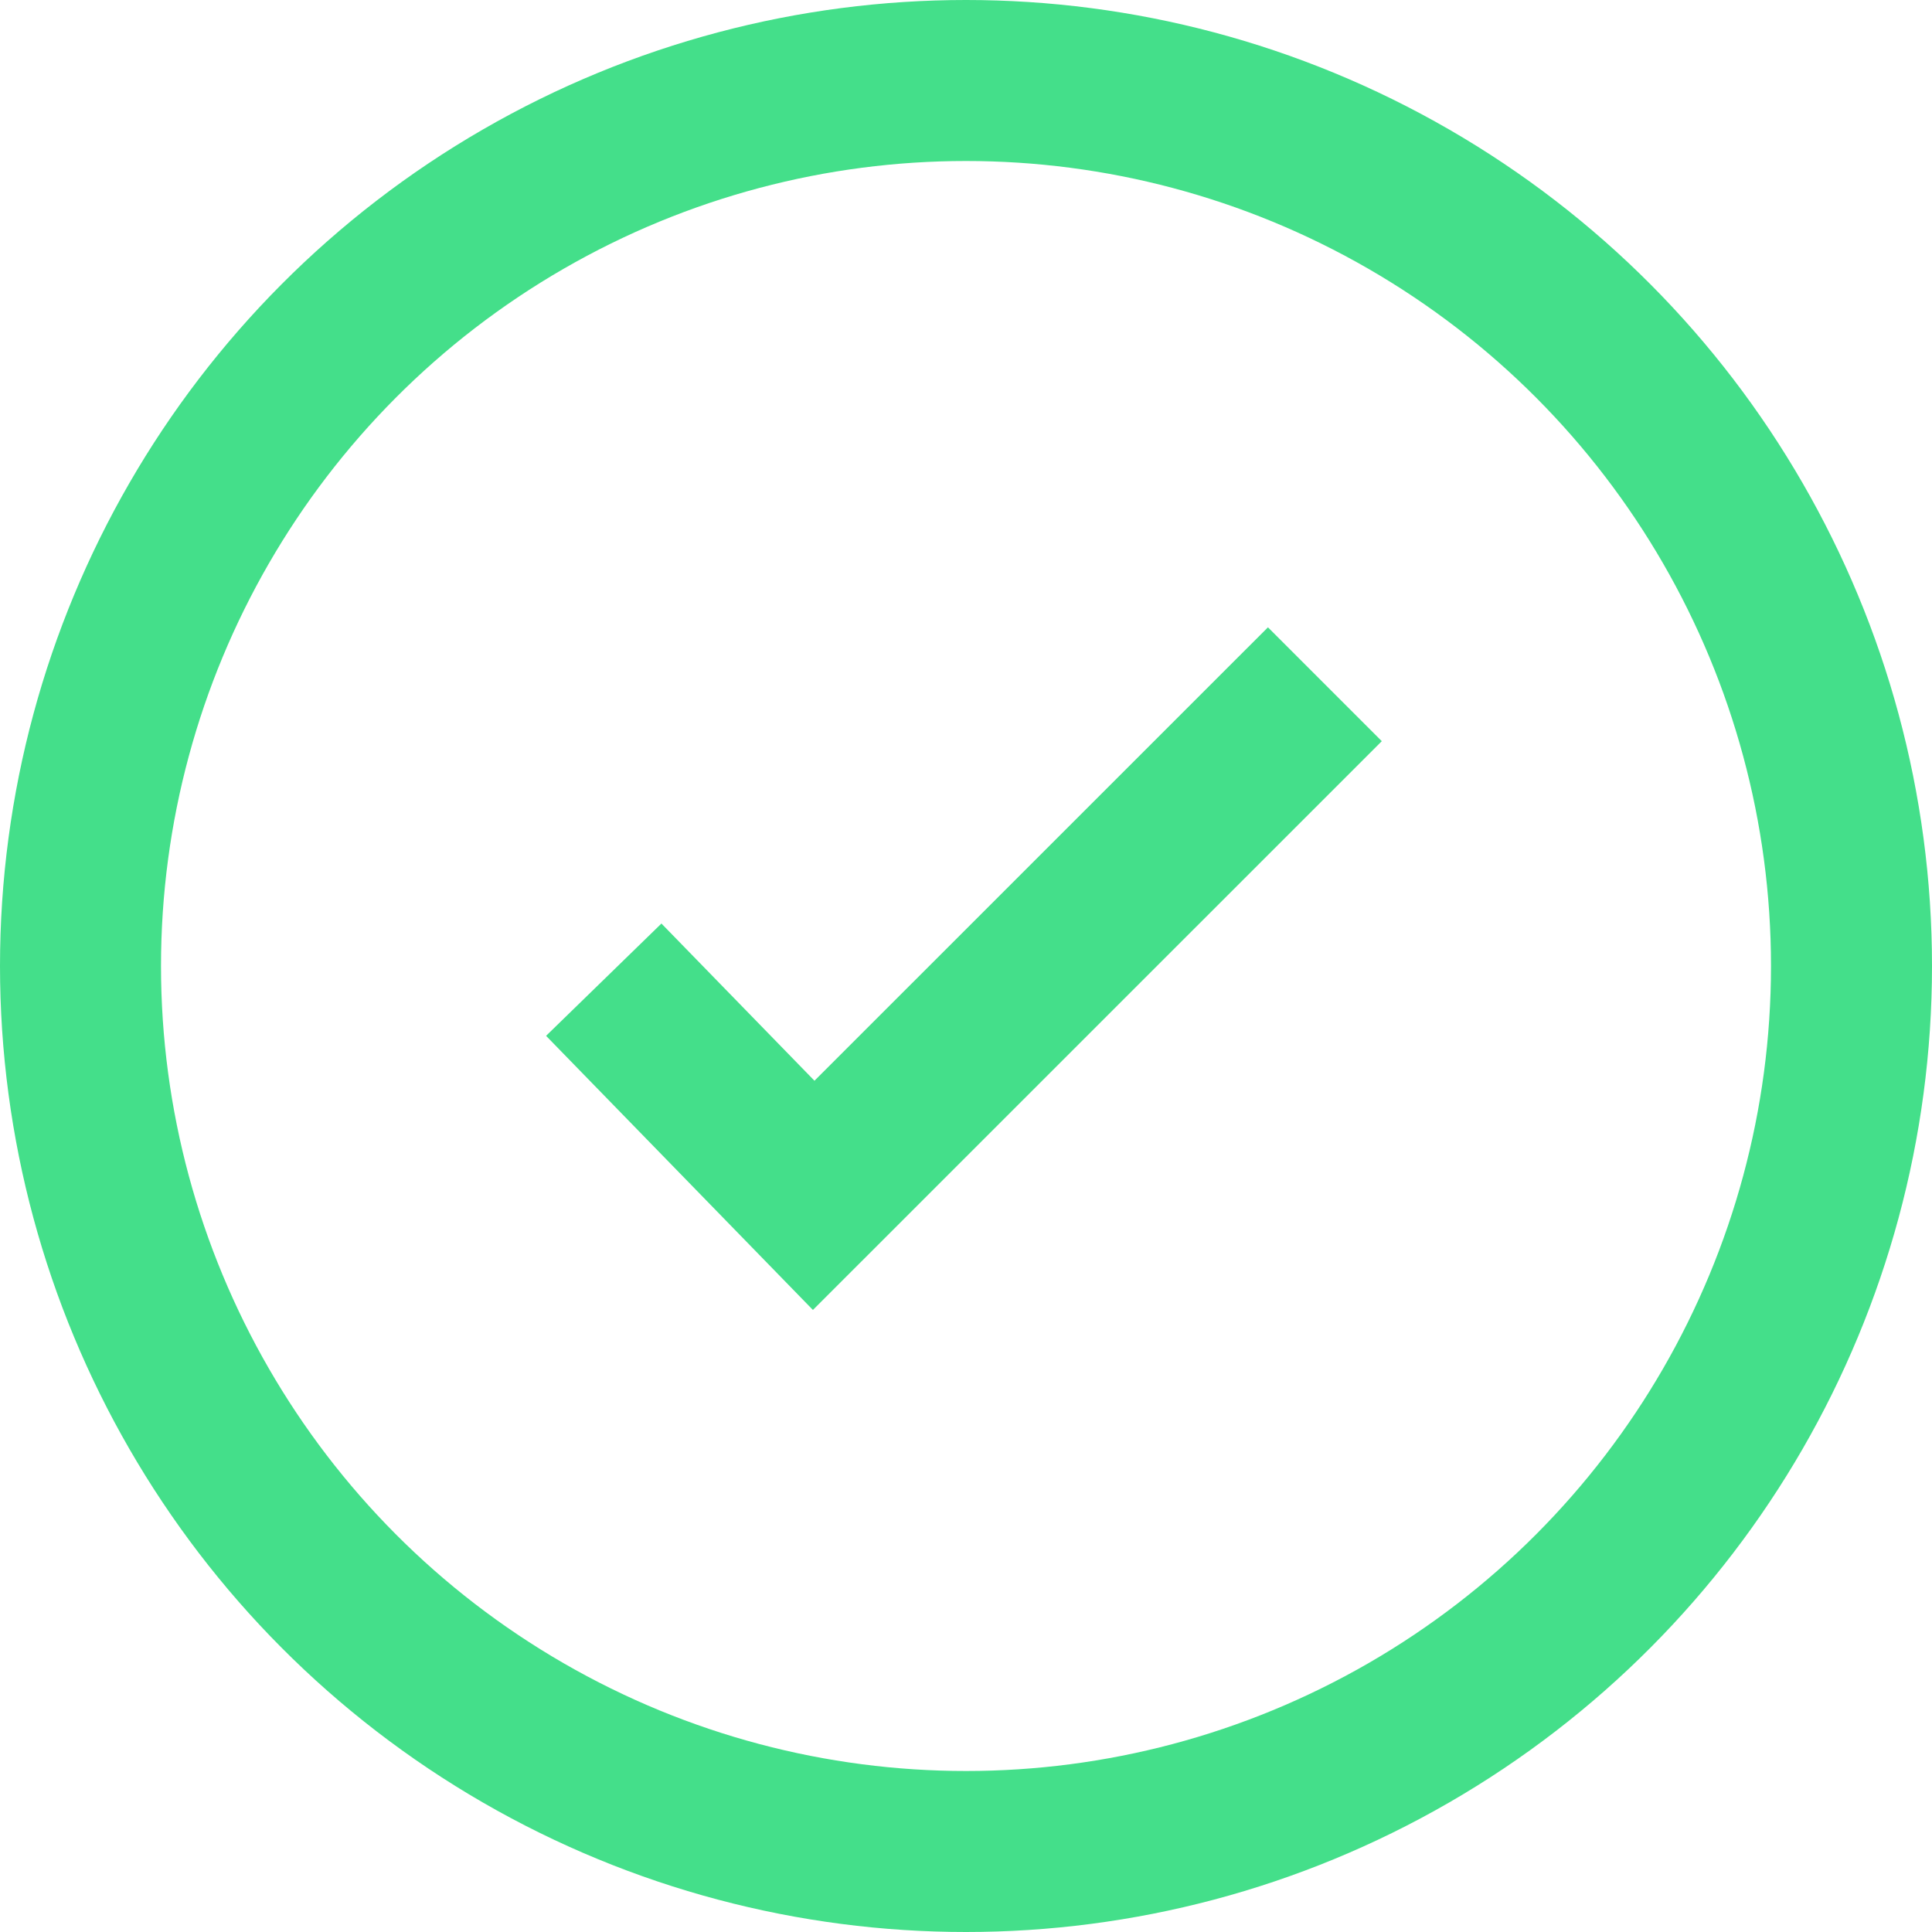 <svg id="Bullet_Checkmark" data-name="Bullet / Checkmark" xmlns="http://www.w3.org/2000/svg" width="24" height="24" viewBox="0 0 24 24">
  <g id="Ellipse_318" data-name="Ellipse 318" fill="none" stroke="#44df8a" stroke-width="2">
    <circle cx="12" cy="12" r="12" stroke="none"/>
    <circle cx="12" cy="12" r="11" fill="none"/>
  </g>
  <path id="Path_449" data-name="Path 449" d="M-13985.242,14028.353l2.608,2.679,6.35-6.349" transform="translate(13992.742 -14016.183)" fill="none" stroke="#44df8a" stroke-width="2"/>
</svg>
